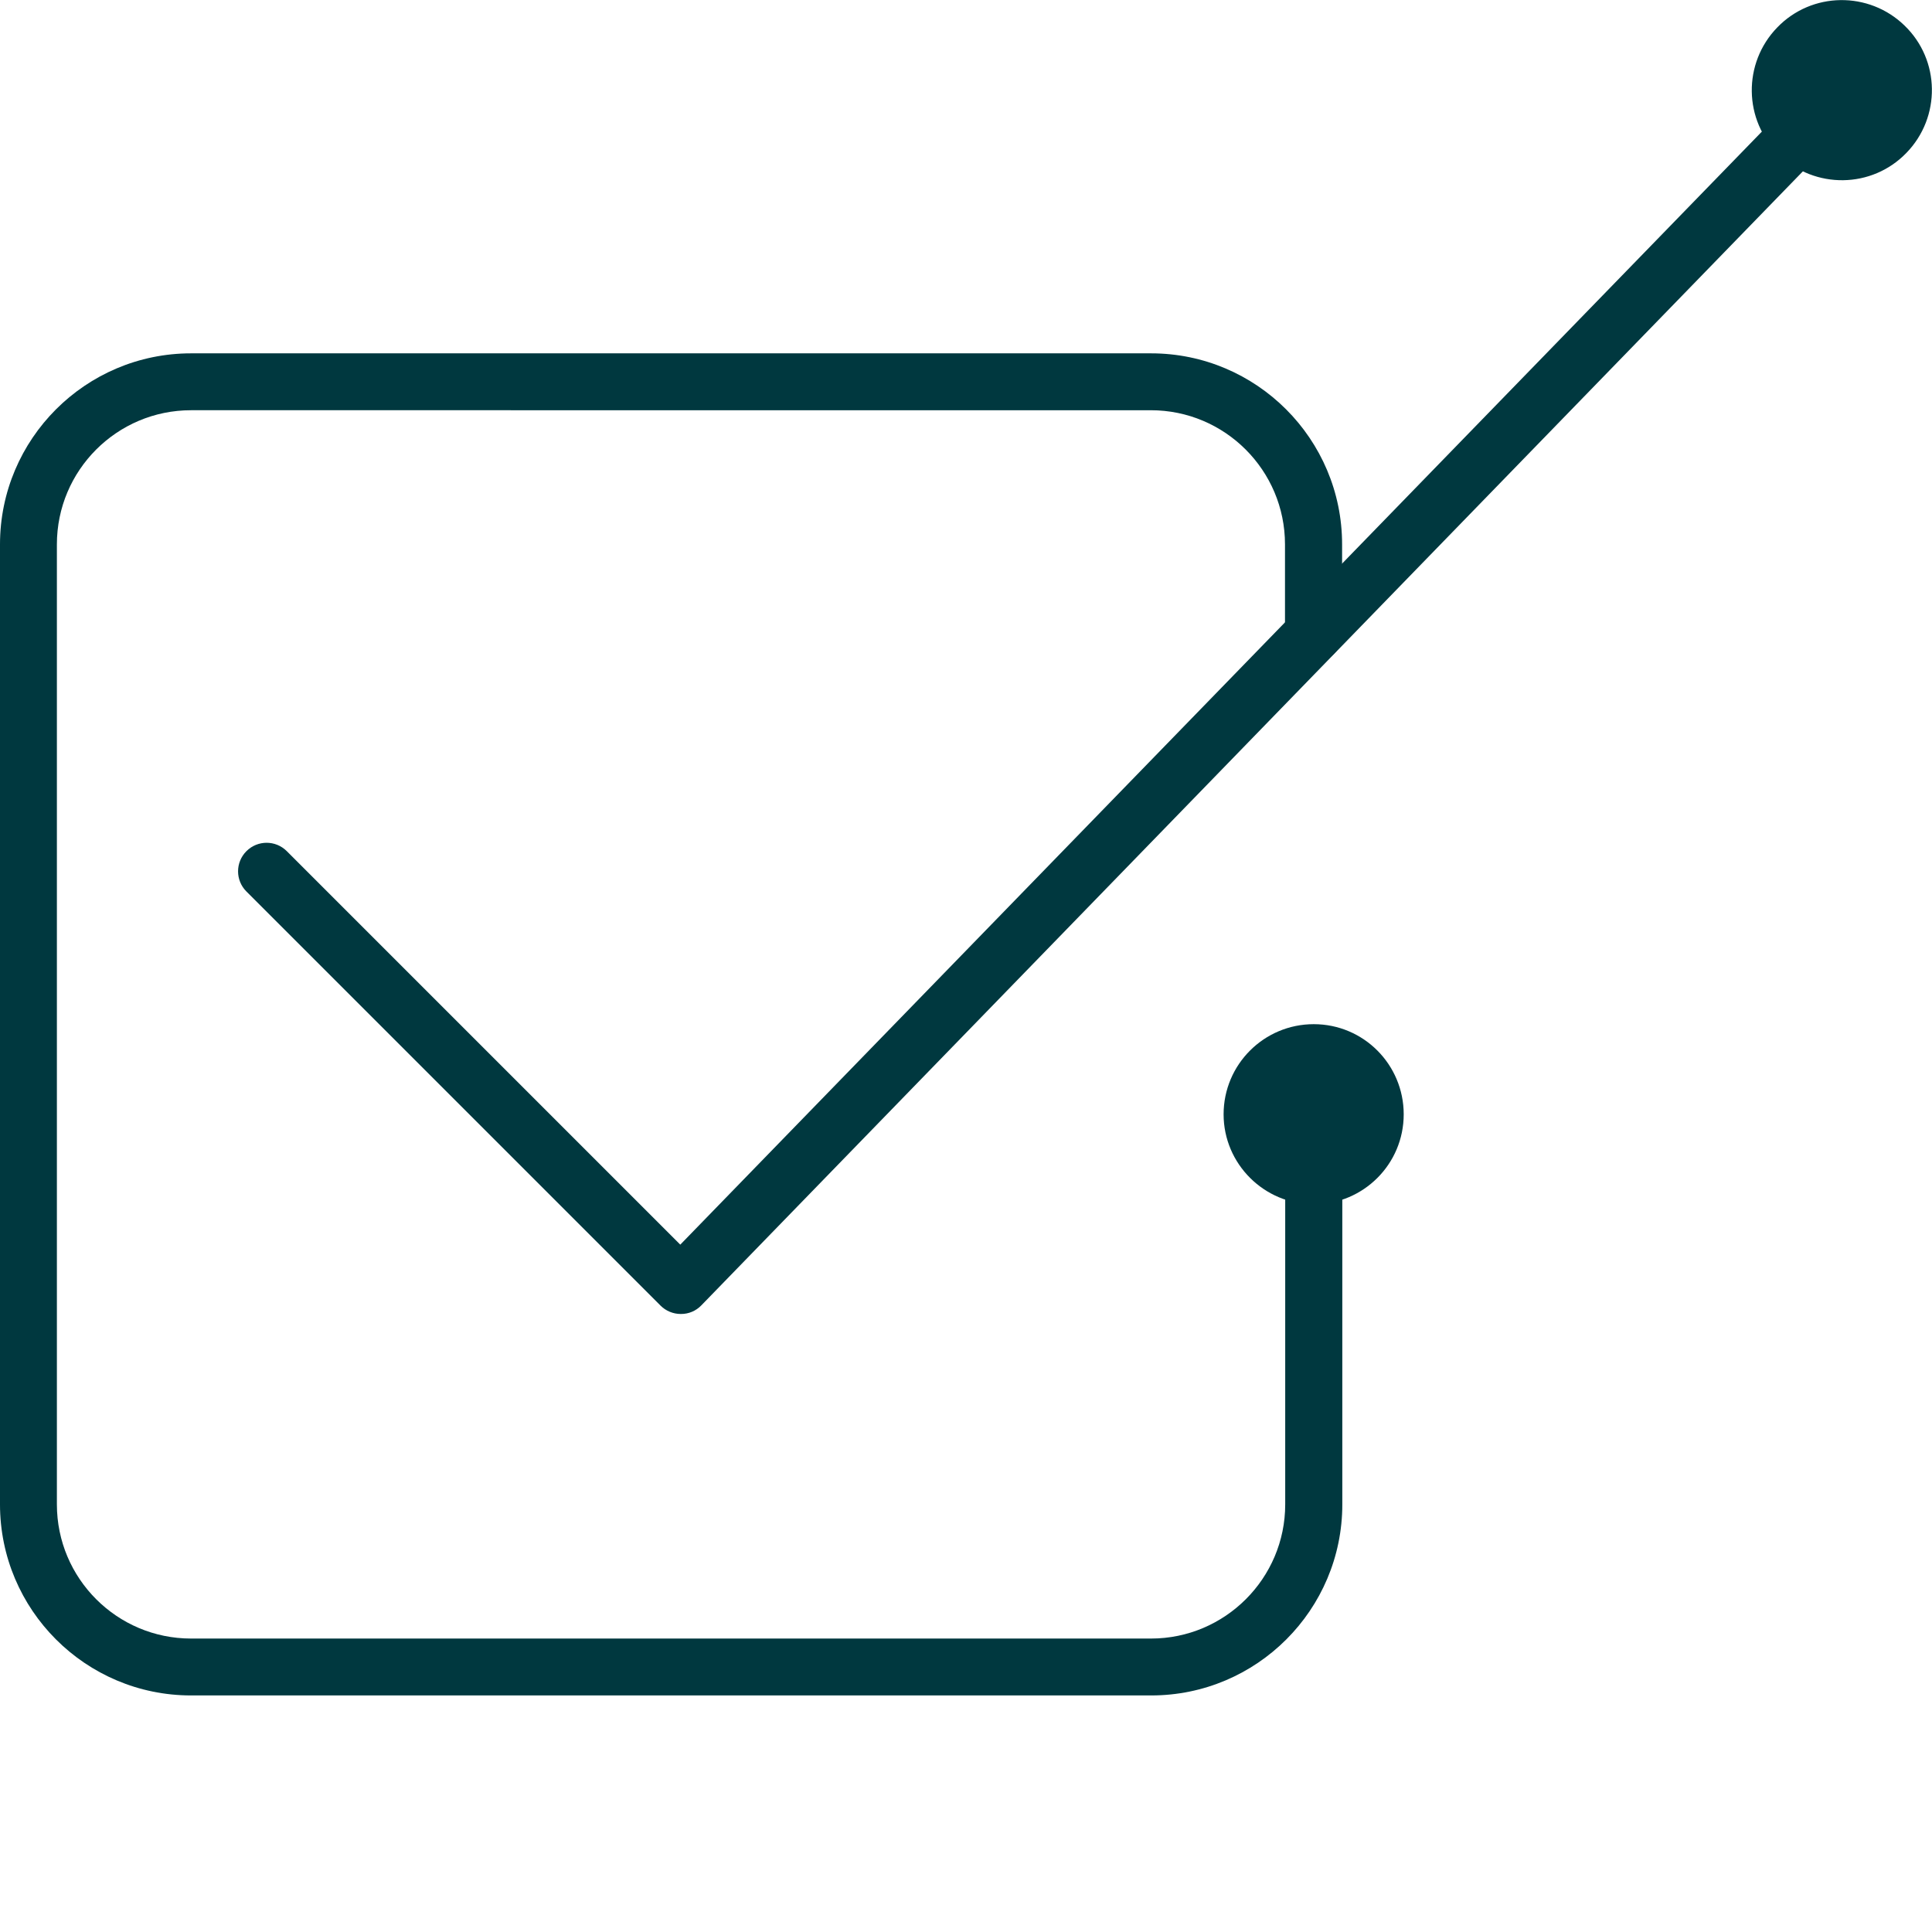 <?xml version="1.0" encoding="UTF-8"?>
<svg xmlns="http://www.w3.org/2000/svg" id="Layer_1" viewBox="0 0 90 90">
  <defs>
    <style>.cls-1{fill:#00383f;}</style>
  </defs>
  <path class="cls-1" d="m53.62,78.98H8.9c-4.91,0-8.9-3.99-8.9-8.9V25.36c0-4.91,3.99-8.9,8.9-8.9h44.72c4.91,0,8.9,3.99,8.9,8.9v4.17c0,.73-.59,1.33-1.33,1.33s-1.33-.59-1.33-1.33v-4.17c0-3.45-2.8-6.25-6.25-6.25H8.9c-3.45,0-6.25,2.8-6.25,6.25v44.72c0,3.45,2.8,6.25,6.25,6.25h44.72c3.44,0,6.25-2.8,6.25-6.25v-18.37c0-.73.59-1.33,1.33-1.33s1.33.59,1.33,1.33v18.37c0,4.91-3.99,8.9-8.9,8.9Z"></path>
  <path class="cls-1" d="m57,51.91c0-2.32,1.88-4.2,4.2-4.2s4.19,1.88,4.19,4.2-1.88,4.19-4.19,4.19-4.2-1.88-4.2-4.19Z"></path>
  <path class="cls-1" d="m31.71,61.21c-.35,0-.69-.14-.94-.39l-19.29-19.29c-.52-.52-.52-1.36,0-1.88s1.36-.52,1.88,0l18.33,18.33L85,3.12c.51-.53,1.35-.54,1.88-.03.53.51.54,1.35.03,1.88l-54.24,55.84c-.25.26-.59.4-.94.4h0Z"></path>
  <path class="cls-1" d="m88.81,7.12c1.61-1.66,1.58-4.32-.09-5.93-1.66-1.61-4.32-1.58-5.93.09-1.61,1.66-1.58,4.32.09,5.93,1.66,1.61,4.32,1.58,5.93-.09Z"></path>
</svg>
